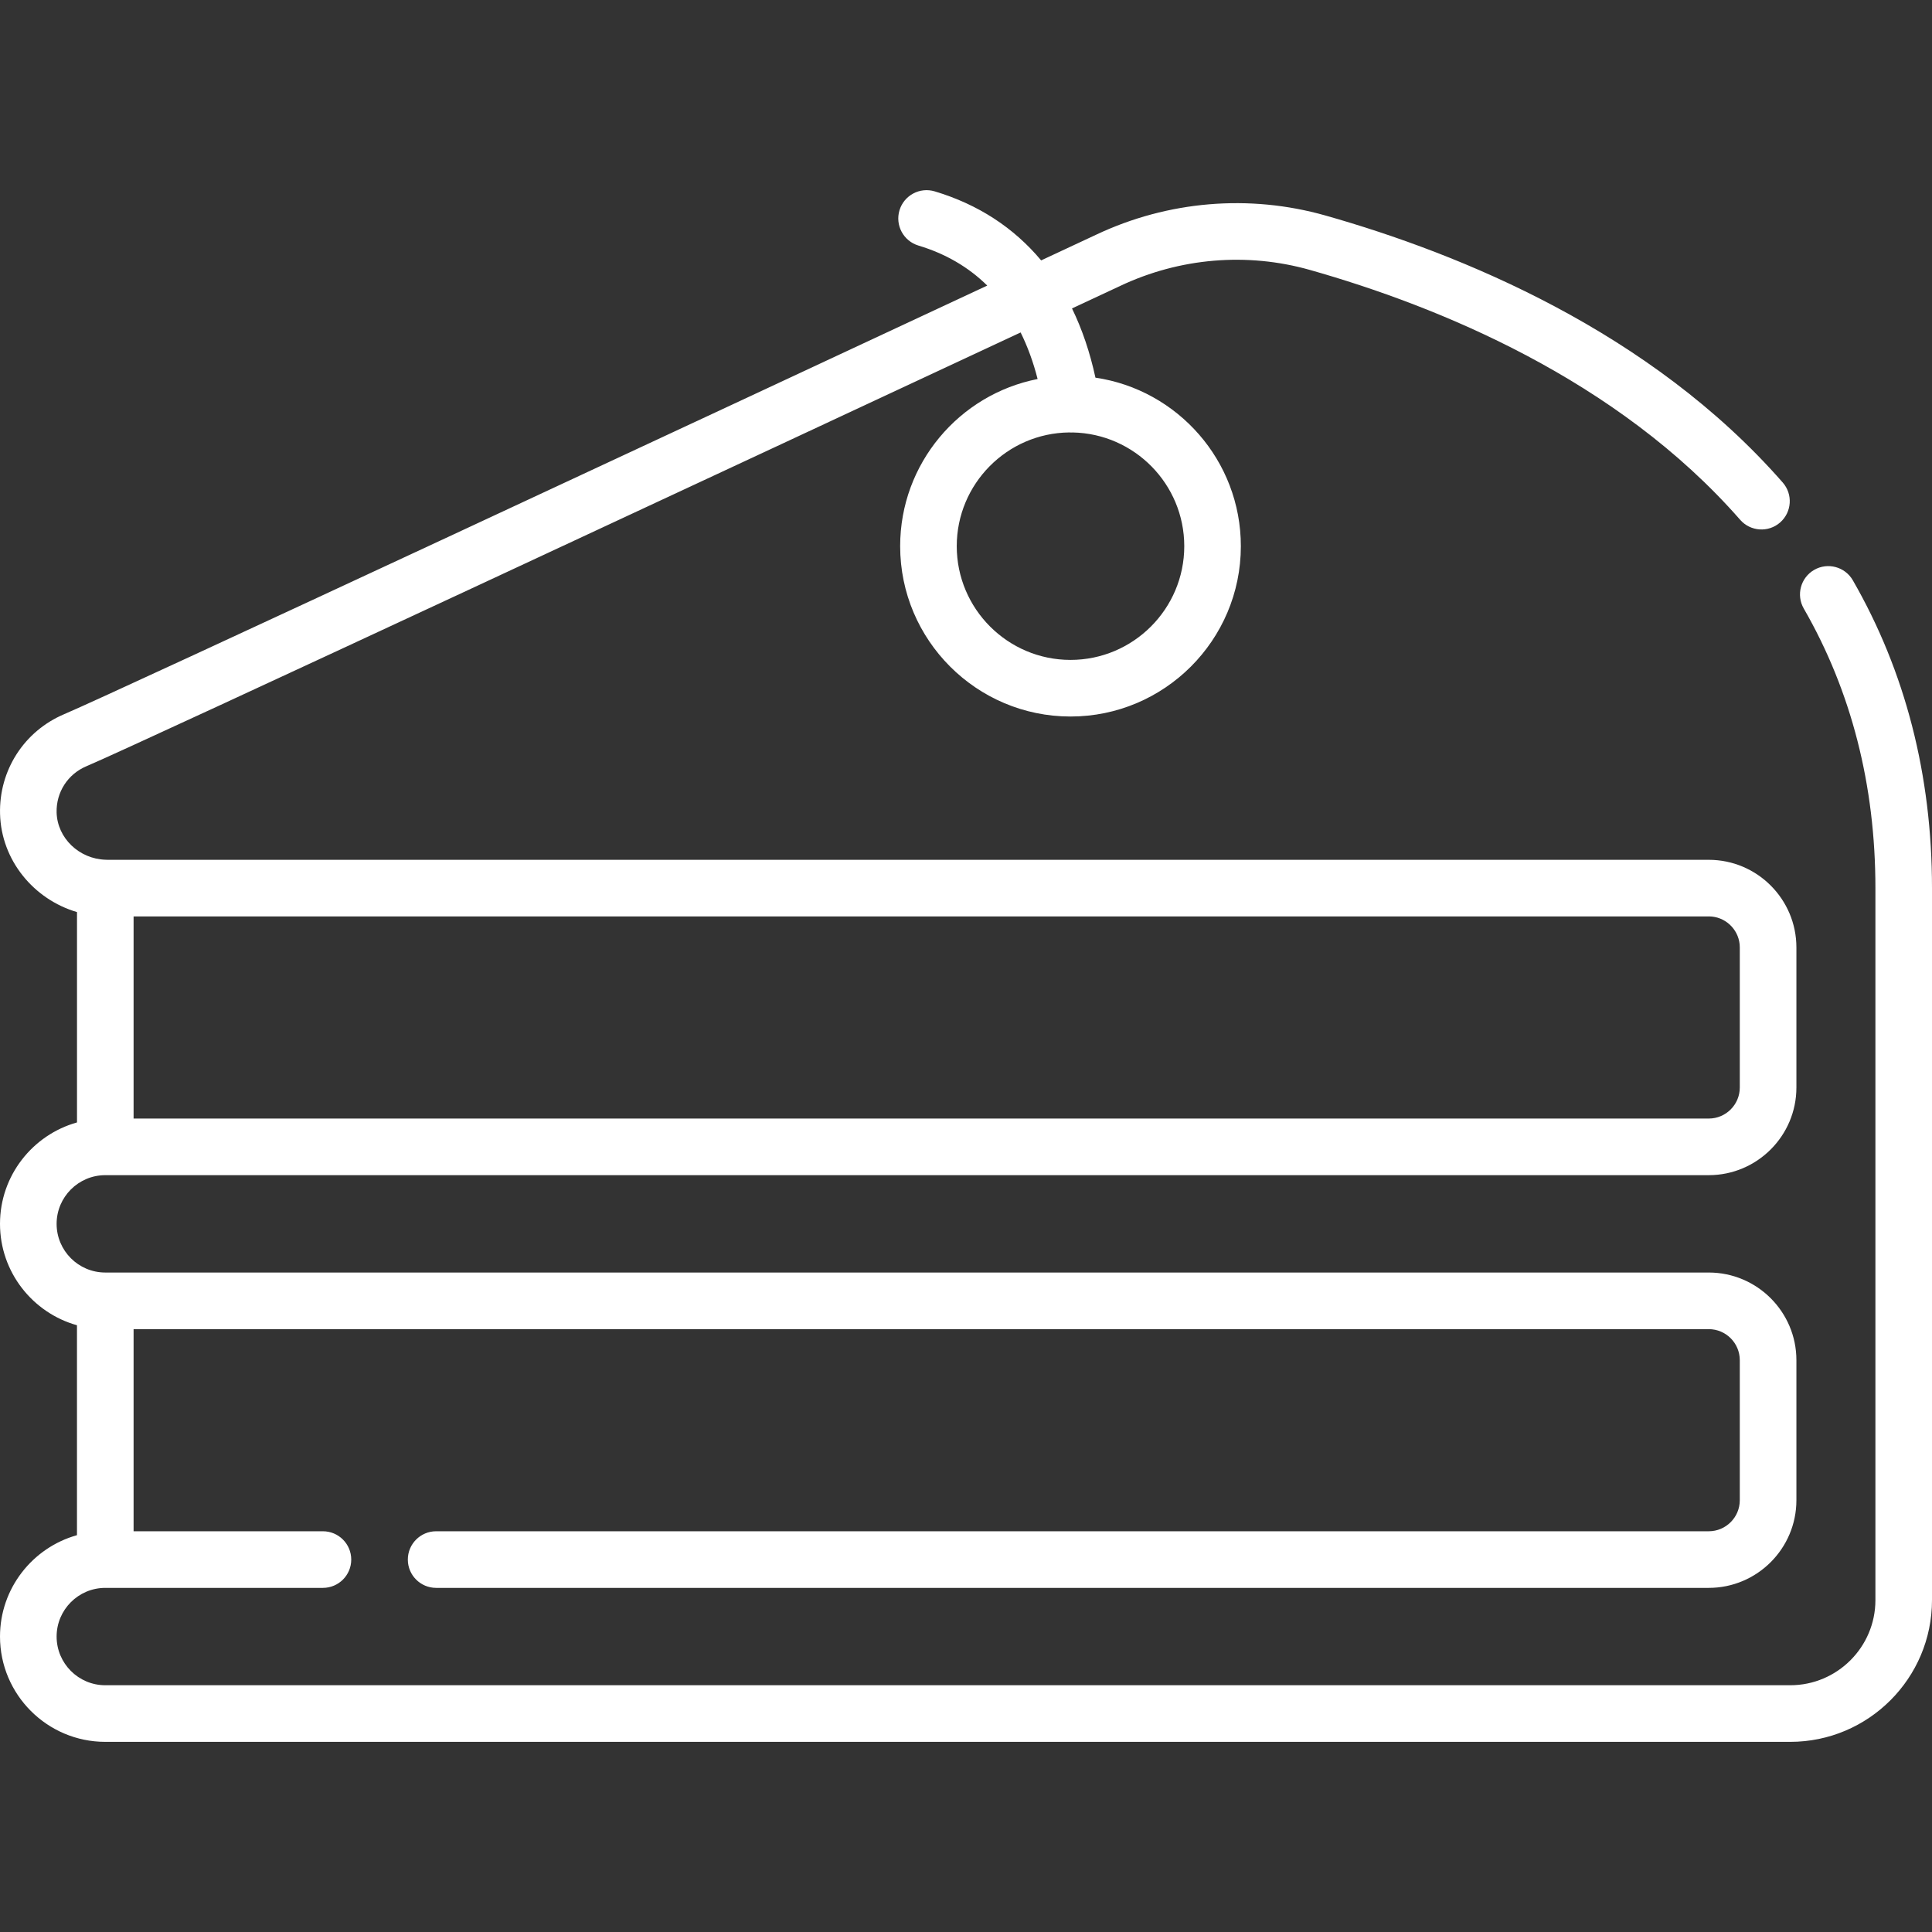 <svg width="76" height="76" viewBox="0 0 76 76" fill="none" xmlns="http://www.w3.org/2000/svg">
<rect x="0" y="0" width="76" height="76" fill="#333333" stroke="none"/>
<path d="M72.886 22.828C72.579 22.295 71.898 22.111 71.365 22.418C70.832 22.725 70.649 23.406 70.956 23.939C72.826 27.186 73.774 30.887 73.774 34.936V62.944C73.774 64.791 72.271 66.293 70.424 66.293H4.142C3.086 66.293 2.227 65.434 2.227 64.378C2.227 63.322 3.086 62.463 4.142 62.463H12.703C13.318 62.463 13.817 61.965 13.817 61.35C13.817 60.735 13.318 60.236 12.703 60.236H5.255V52.285H67.218C67.891 52.285 68.439 52.833 68.439 53.506V59.015C68.439 59.688 67.891 60.236 67.218 60.236H17.156C16.542 60.236 16.043 60.735 16.043 61.35C16.043 61.964 16.542 62.463 17.156 62.463H67.218C69.119 62.463 70.666 60.916 70.666 59.015V53.506C70.666 51.605 69.119 50.058 67.218 50.058H4.142C3.086 50.058 2.227 49.199 2.227 48.143C2.227 47.087 3.086 46.228 4.142 46.228H67.218C69.119 46.228 70.666 44.681 70.666 42.78V37.271C70.666 35.37 69.12 33.823 67.219 33.823H4.24C4.216 33.822 4.192 33.82 4.168 33.82C4.163 33.82 4.159 33.82 4.154 33.82C3.113 33.789 2.254 32.968 2.227 31.96C2.207 31.165 2.666 30.452 3.397 30.143C5.478 29.262 30.316 17.67 40.149 13.078C40.422 13.63 40.646 14.239 40.817 14.91C37.739 15.514 35.41 18.232 35.41 21.485C35.41 25.18 38.416 28.186 42.111 28.186C45.806 28.186 48.812 25.18 48.812 21.485C48.812 18.123 46.324 15.332 43.092 14.856C42.876 13.859 42.568 12.95 42.17 12.133C43.215 11.646 43.886 11.332 44.069 11.246C46.407 10.142 49.056 9.919 51.527 10.618C56.576 12.048 63.611 14.914 68.454 20.448C68.859 20.91 69.562 20.958 70.025 20.553C70.487 20.148 70.534 19.444 70.129 18.982C64.928 13.037 57.472 9.988 52.134 8.476C49.144 7.63 45.943 7.899 43.123 9.231C43.069 9.256 42.28 9.625 40.956 10.243C39.882 8.958 38.478 8.04 36.77 7.528C36.181 7.351 35.56 7.685 35.383 8.274C35.207 8.863 35.541 9.483 36.13 9.66C37.198 9.981 38.099 10.508 38.836 11.234C28.808 15.917 4.525 27.248 2.529 28.092C0.949 28.76 -0.043 30.302 0.002 32.018C0.049 33.838 1.325 35.379 3.029 35.879V44.154C1.284 44.642 0 46.245 0 48.143C0 50.041 1.284 51.644 3.028 52.132V60.39C1.284 60.877 0 62.48 0 64.378C0 66.662 1.858 68.52 4.142 68.52H70.424C73.499 68.52 76 66.018 76 62.944V34.936C76 30.492 74.952 26.418 72.886 22.828ZM5.255 36.05H67.219V36.049C67.85 36.049 68.37 36.531 68.433 37.146C68.437 37.187 68.439 37.229 68.439 37.271V42.78C68.439 43.453 67.891 44.001 67.218 44.001H5.255V36.05ZM42.058 17.011C42.09 17.014 42.122 17.015 42.154 17.015C42.169 17.015 42.183 17.013 42.198 17.012C44.625 17.059 46.586 19.046 46.586 21.485C46.586 23.952 44.578 25.959 42.111 25.959C39.643 25.959 37.636 23.952 37.636 21.485C37.636 19.035 39.615 17.039 42.058 17.011Z" fill="white"/>
</svg>
